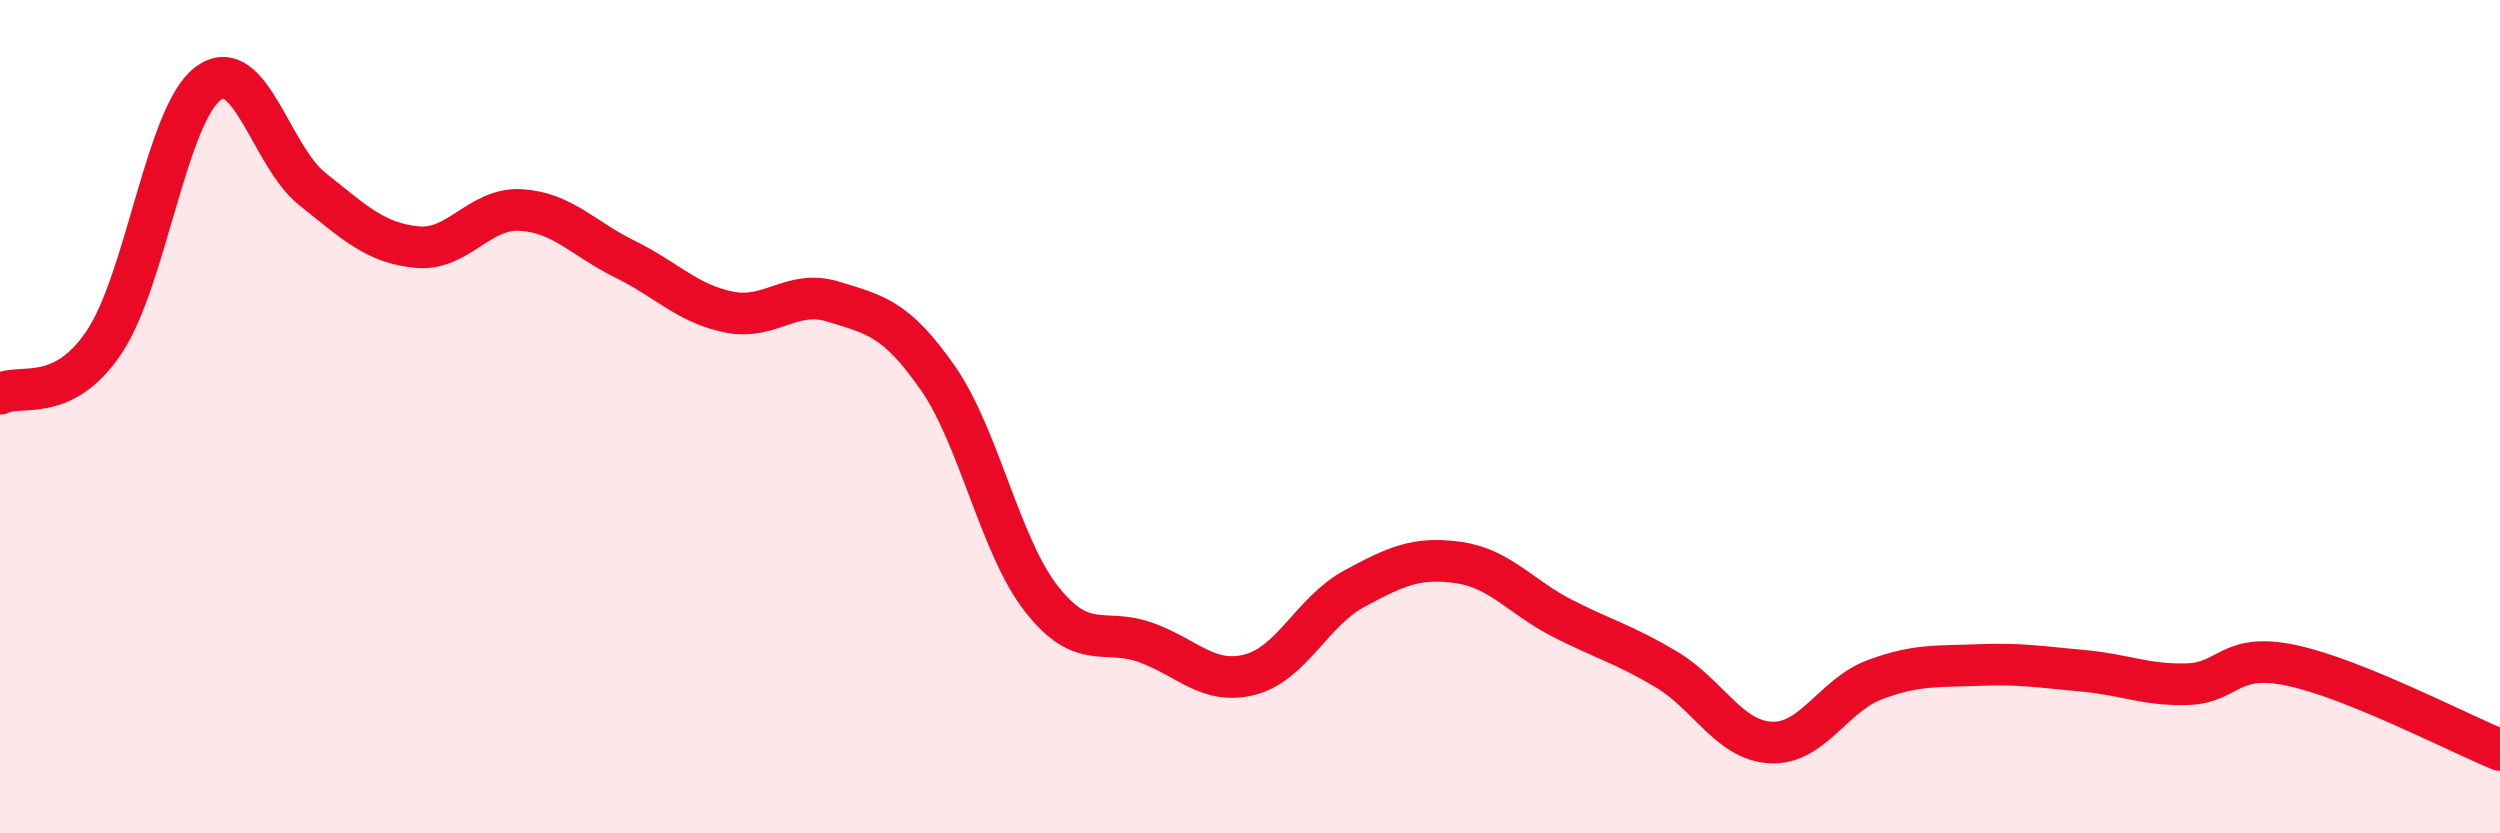 
    <svg width="60" height="20" viewBox="0 0 60 20" xmlns="http://www.w3.org/2000/svg">
      <path
        d="M 0,9.45 C 0.5,9.2 1.5,9.7 2.5,8.21 C 3.5,6.72 4,2.73 5,2 C 6,1.27 6.5,3.75 7.5,4.54 C 8.5,5.33 9,5.83 10,5.93 C 11,6.03 11.5,4.98 12.5,5.04 C 13.5,5.1 14,5.73 15,6.22 C 16,6.71 16.5,7.29 17.5,7.49 C 18.5,7.69 19,6.93 20,7.24 C 21,7.55 21.5,7.63 22.5,9.06 C 23.5,10.49 24,13.11 25,14.38 C 26,15.65 26.5,15.06 27.5,15.42 C 28.5,15.78 29,16.45 30,16.19 C 31,15.93 31.5,14.67 32.5,14.13 C 33.5,13.59 34,13.36 35,13.5 C 36,13.64 36.5,14.33 37.5,14.84 C 38.5,15.35 39,15.47 40,16.07 C 41,16.67 41.5,17.77 42.5,17.82 C 43.5,17.87 44,16.68 45,16.31 C 46,15.94 46.5,16 47.5,15.96 C 48.5,15.92 49,16.01 50,16.1 C 51,16.19 51.5,16.45 52.5,16.42 C 53.5,16.39 53.5,15.65 55,15.97 C 56.5,16.29 59,17.59 60,18L60 20L0 20Z"
        fill="#EB0A25"
        opacity="0.1"
        stroke-linecap="round"
        stroke-linejoin="round"
      />
      <path
        d="M 0,9.45 C 0.5,9.2 1.5,9.7 2.5,8.21 C 3.5,6.72 4,2.73 5,2 C 6,1.27 6.5,3.75 7.5,4.54 C 8.5,5.33 9,5.83 10,5.93 C 11,6.03 11.5,4.98 12.5,5.04 C 13.5,5.1 14,5.73 15,6.22 C 16,6.71 16.5,7.29 17.5,7.49 C 18.5,7.69 19,6.93 20,7.24 C 21,7.55 21.5,7.63 22.5,9.06 C 23.5,10.49 24,13.11 25,14.38 C 26,15.65 26.5,15.06 27.5,15.42 C 28.5,15.78 29,16.45 30,16.19 C 31,15.93 31.5,14.67 32.5,14.13 C 33.5,13.59 34,13.36 35,13.5 C 36,13.64 36.5,14.33 37.5,14.84 C 38.5,15.35 39,15.47 40,16.07 C 41,16.67 41.5,17.77 42.5,17.82 C 43.5,17.87 44,16.68 45,16.31 C 46,15.94 46.5,16 47.5,15.96 C 48.5,15.92 49,16.01 50,16.1 C 51,16.19 51.5,16.45 52.5,16.42 C 53.5,16.39 53.5,15.65 55,15.97 C 56.5,16.29 59,17.59 60,18"
        stroke="#EB0A25"
        stroke-width="1"
        fill="none"
        stroke-linecap="round"
        stroke-linejoin="round"
      />
    </svg>
  